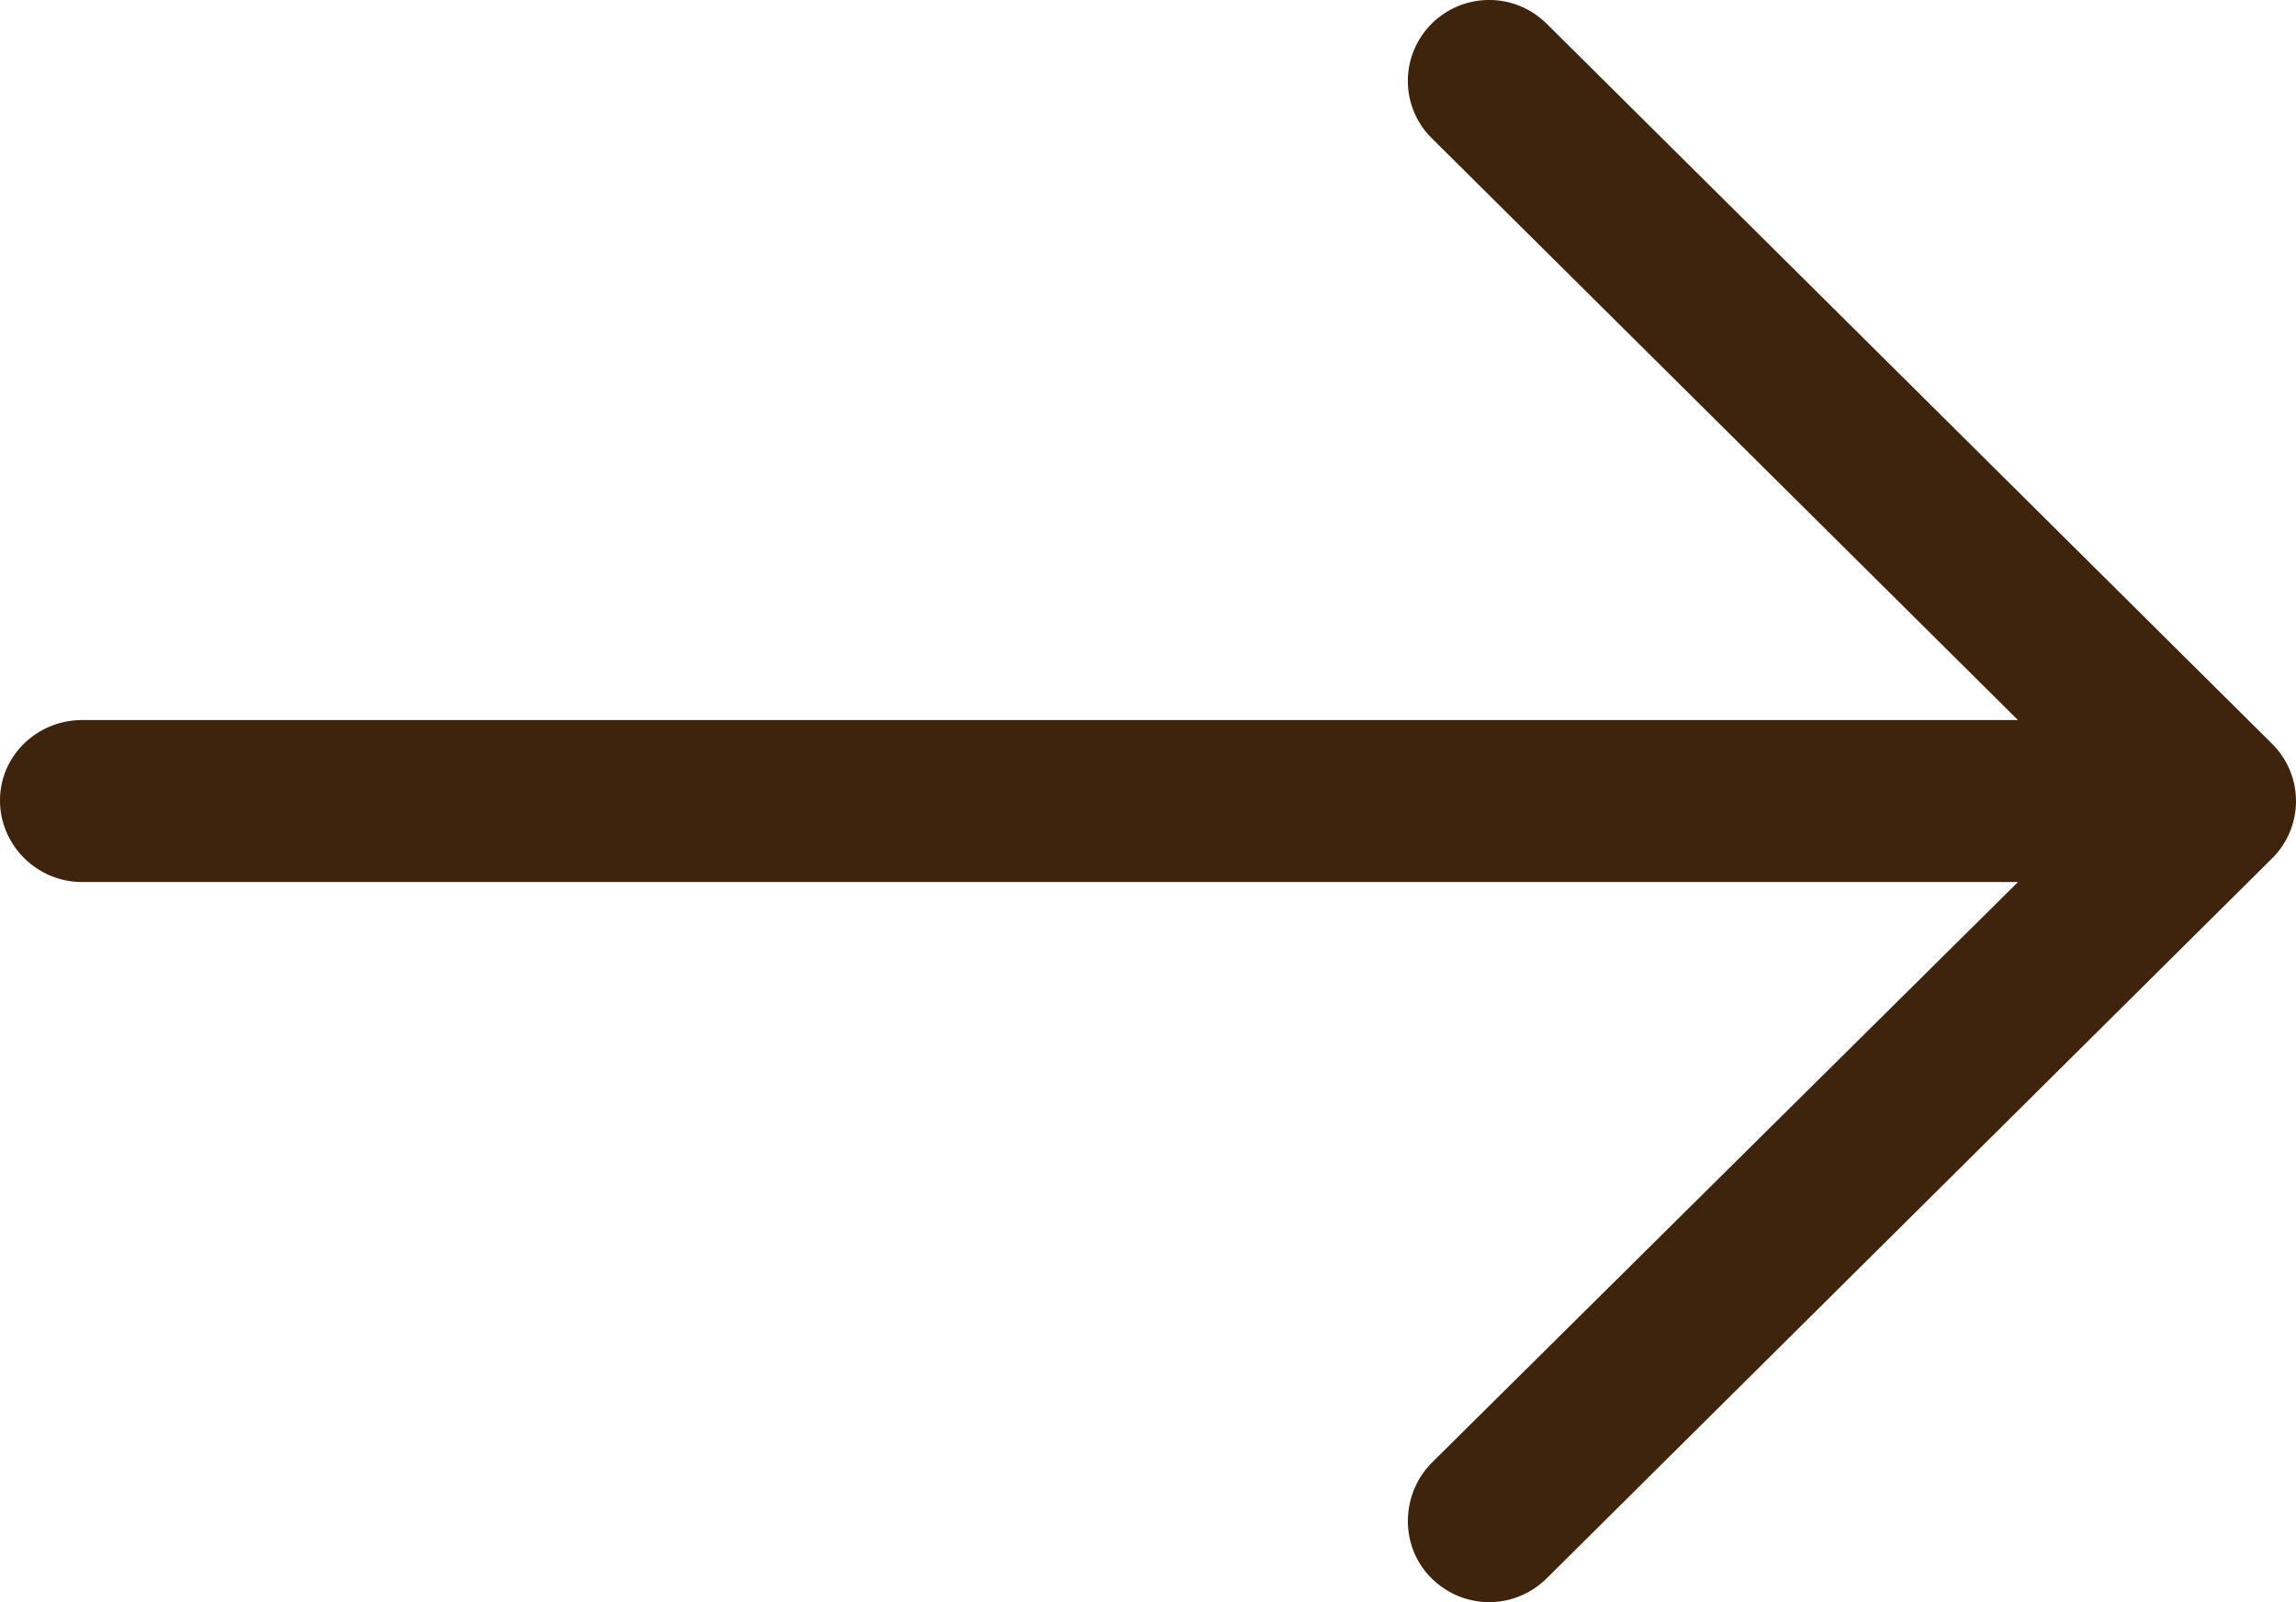 <svg width="43" height="30" viewBox="0 0 43 30" xmlns="http://www.w3.org/2000/svg">
    <path d="M28.973.451a1.526 1.526 0 0 0-2.167 0 1.509 1.509 0 0 0 0 2.129l10.987 10.903H1.54C.694 13.483 0 14.15 0 14.988c0 .84.694 1.528 1.539 1.528h36.254L26.806 27.398c-.585.602-.585 1.57 0 2.15.607.602 1.561.602 2.167 0l13.588-13.484a1.509 1.509 0 0 0 0-2.128L28.973.45z" fill="#3F240D" fill-rule="nonzero"/>
</svg>
